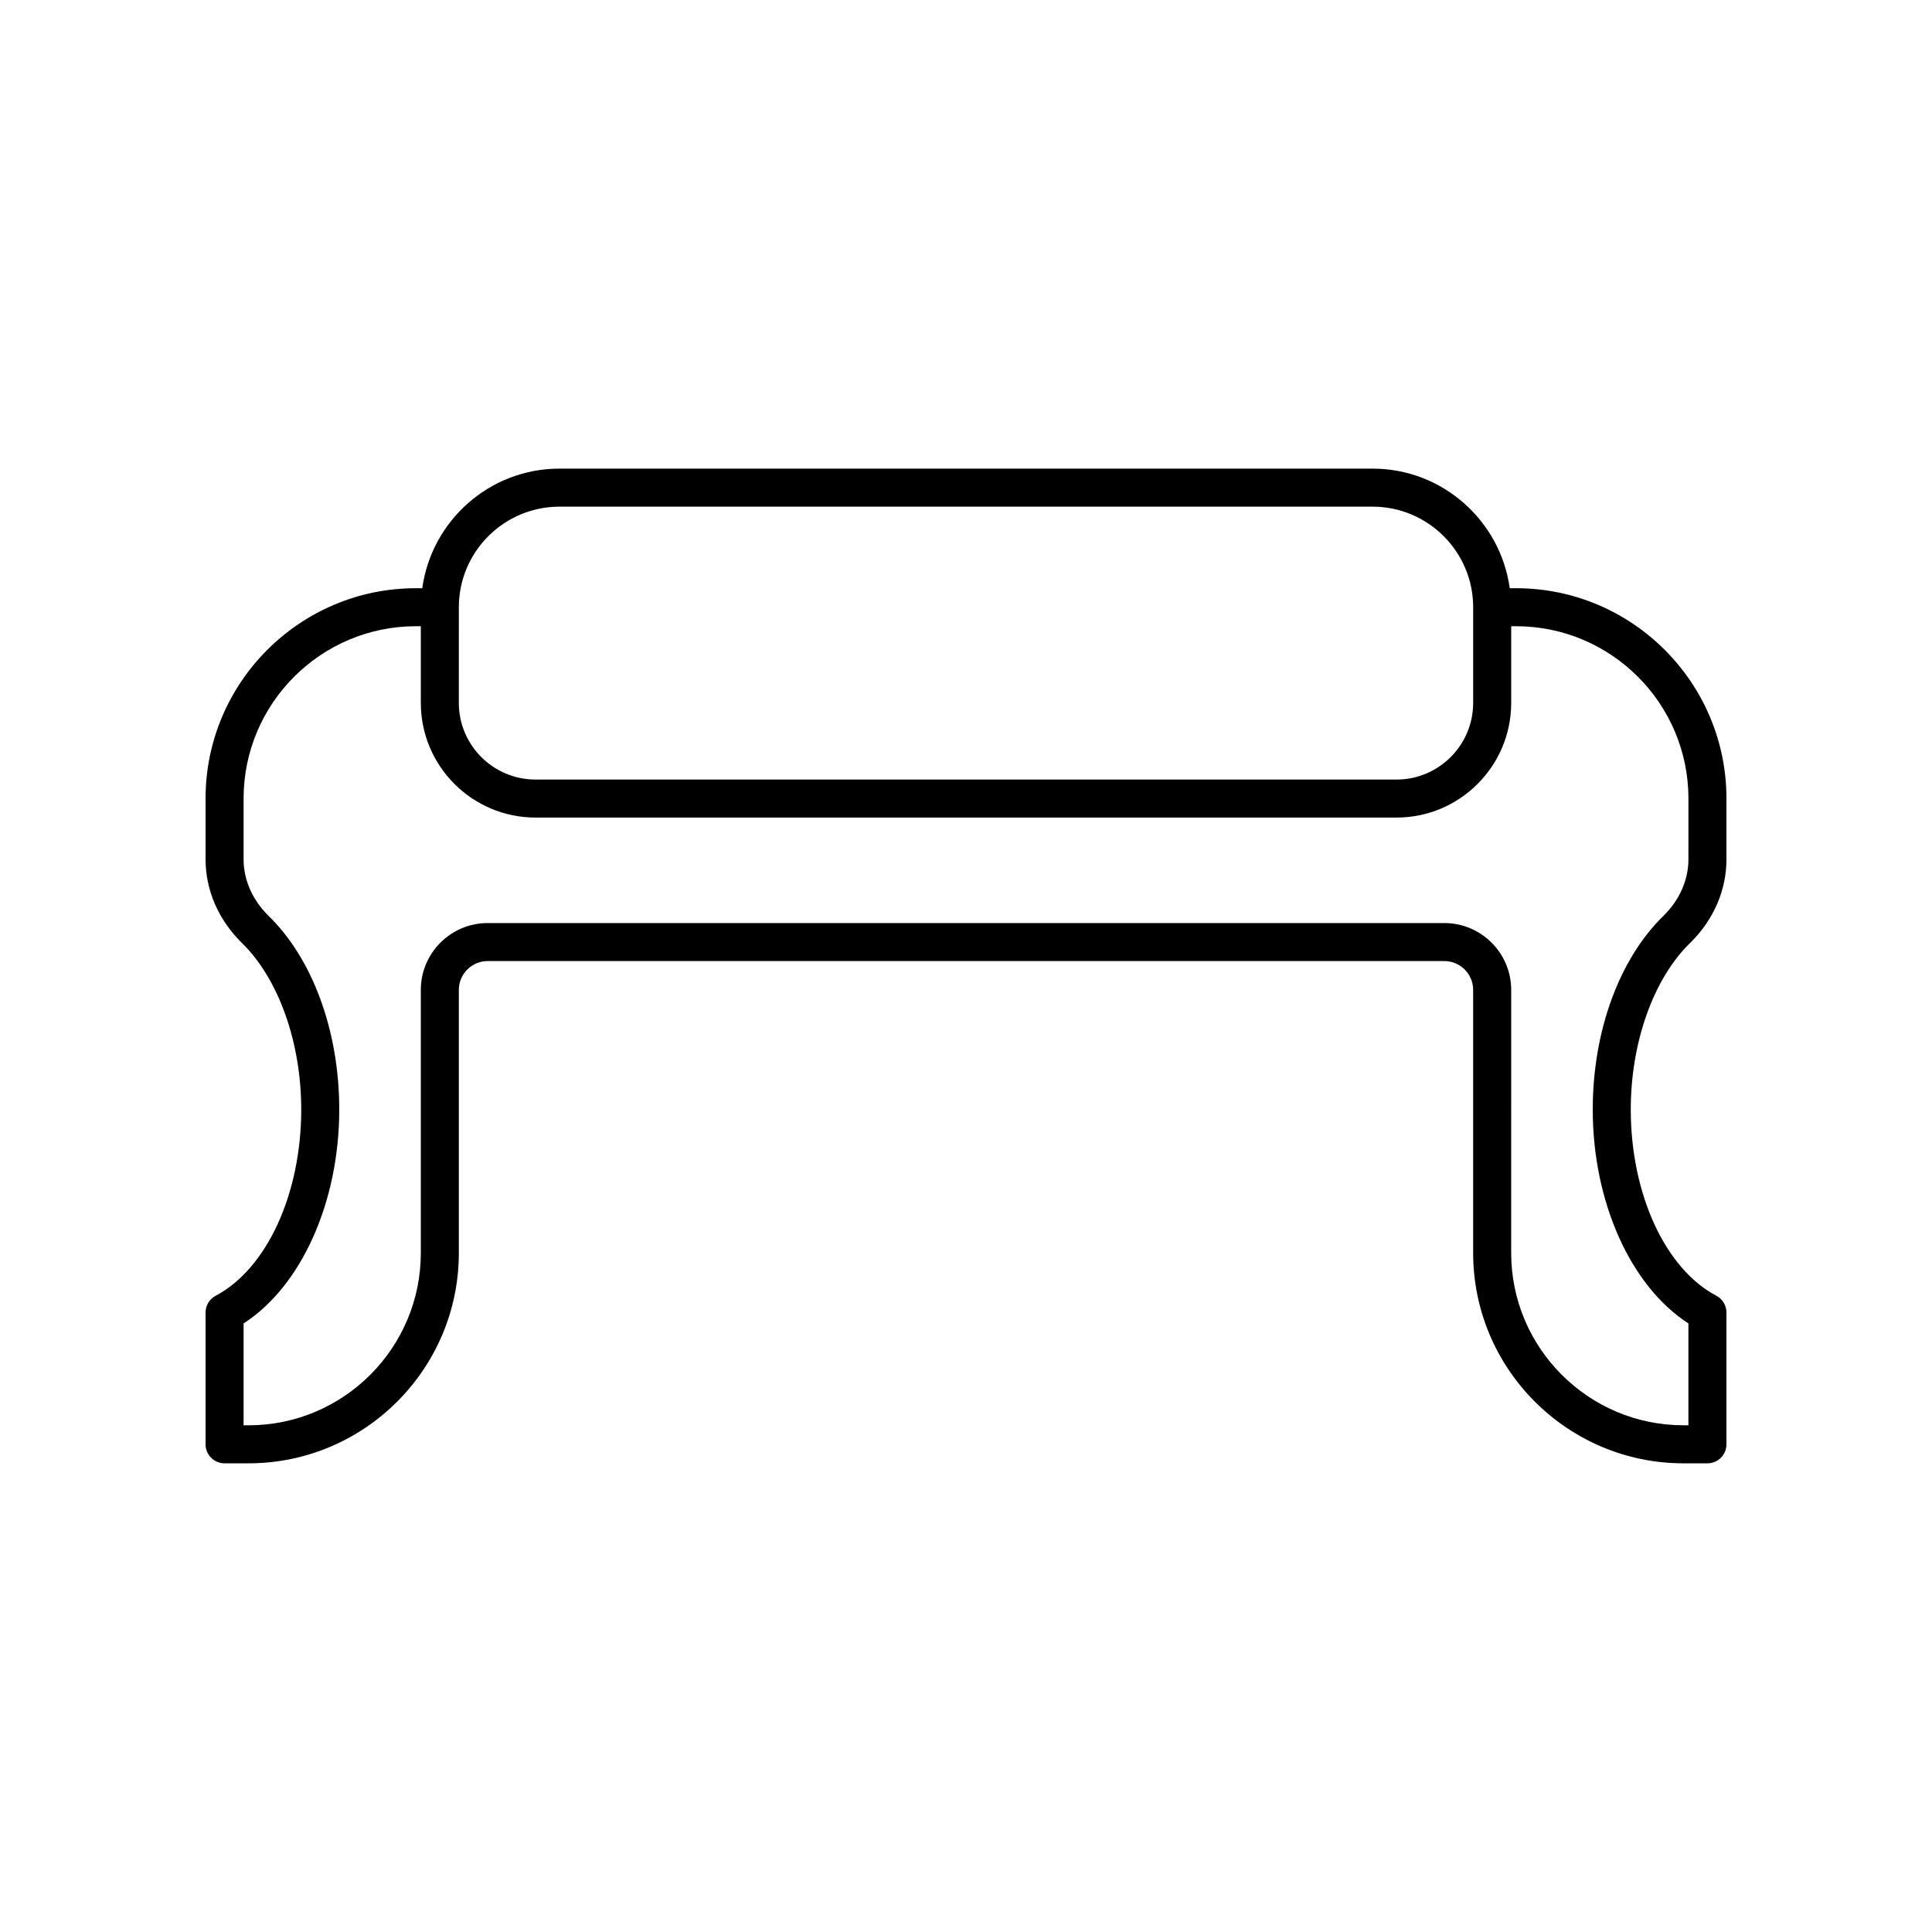 <?xml version="1.0" encoding="UTF-8"?>
<!-- Uploaded to: ICON Repo, www.iconrepo.com, Generator: ICON Repo Mixer Tools -->
<svg fill="#000000" width="800px" height="800px" version="1.1" viewBox="144 144 512 512" xmlns="http://www.w3.org/2000/svg">
 <path d="m591.98 393.82c6.156-6.082 9.547-13.93 9.547-22.098v-16.098c0-30.734-25.008-55.742-55.742-55.742h-1.688c-2.469-17.871-17.805-31.691-36.34-31.691h-215.51c-18.539 0-33.871 13.82-36.34 31.691h-1.688c-30.738 0-55.742 25.008-55.742 55.742v16.098c0 8.168 3.391 16.016 9.582 22.125 9.727 9.434 15.77 26.355 15.77 44.176 0 22.363-9.109 42.195-22.668 49.359-1.652 0.871-2.684 2.586-2.684 4.453v34.922c0 2.785 2.254 5.039 5.039 5.039h6.34c30.738 0 55.742-25.008 55.742-55.742v-69.723c0-4.211 3.426-7.637 7.637-7.637h253.53c4.211 0 7.637 3.426 7.637 7.637v69.723c0 30.734 25.008 55.742 55.742 55.742h6.344c2.781 0 5.039-2.254 5.039-5.039v-34.922c0-1.871-1.031-3.582-2.688-4.453-13.559-7.164-22.668-26.996-22.668-49.359 0-17.82 6.043-34.746 15.77-44.176 0.016-0.008 0.027-0.02 0.039-0.027zm-326.38-88.898c0-14.695 11.957-26.652 26.652-26.652h215.5c14.695 0 26.652 11.957 26.652 26.652v25.352c0 11.203-9.113 20.316-20.316 20.316l-228.18-0.004c-11.199 0-20.316-9.113-20.316-20.316zm325.85 66.801c0 5.445-2.32 10.734-6.535 14.906-11.785 11.434-18.82 30.641-18.82 51.395 0 24.582 10.078 46.852 25.352 56.691v27h-1.301c-25.18 0-45.668-20.488-45.668-45.668l0.004-69.715c0-9.766-7.945-17.711-17.715-17.711h-253.53c-9.77 0-17.715 7.945-17.715 17.711v69.723c0 25.18-20.488 45.668-45.668 45.668l-1.301-0.004v-27c15.277-9.84 25.352-32.113 25.352-56.691 0-20.762-7.039-39.98-18.801-51.379-4.223-4.176-6.551-9.473-6.551-14.926v-16.098c0-25.18 20.488-45.668 45.668-45.668h1.301v20.316c0 16.758 13.633 30.391 30.391 30.391h228.18c16.758 0 30.391-13.633 30.391-30.391v-20.316h1.301c25.184 0 45.668 20.488 45.668 45.668z"/>
</svg>